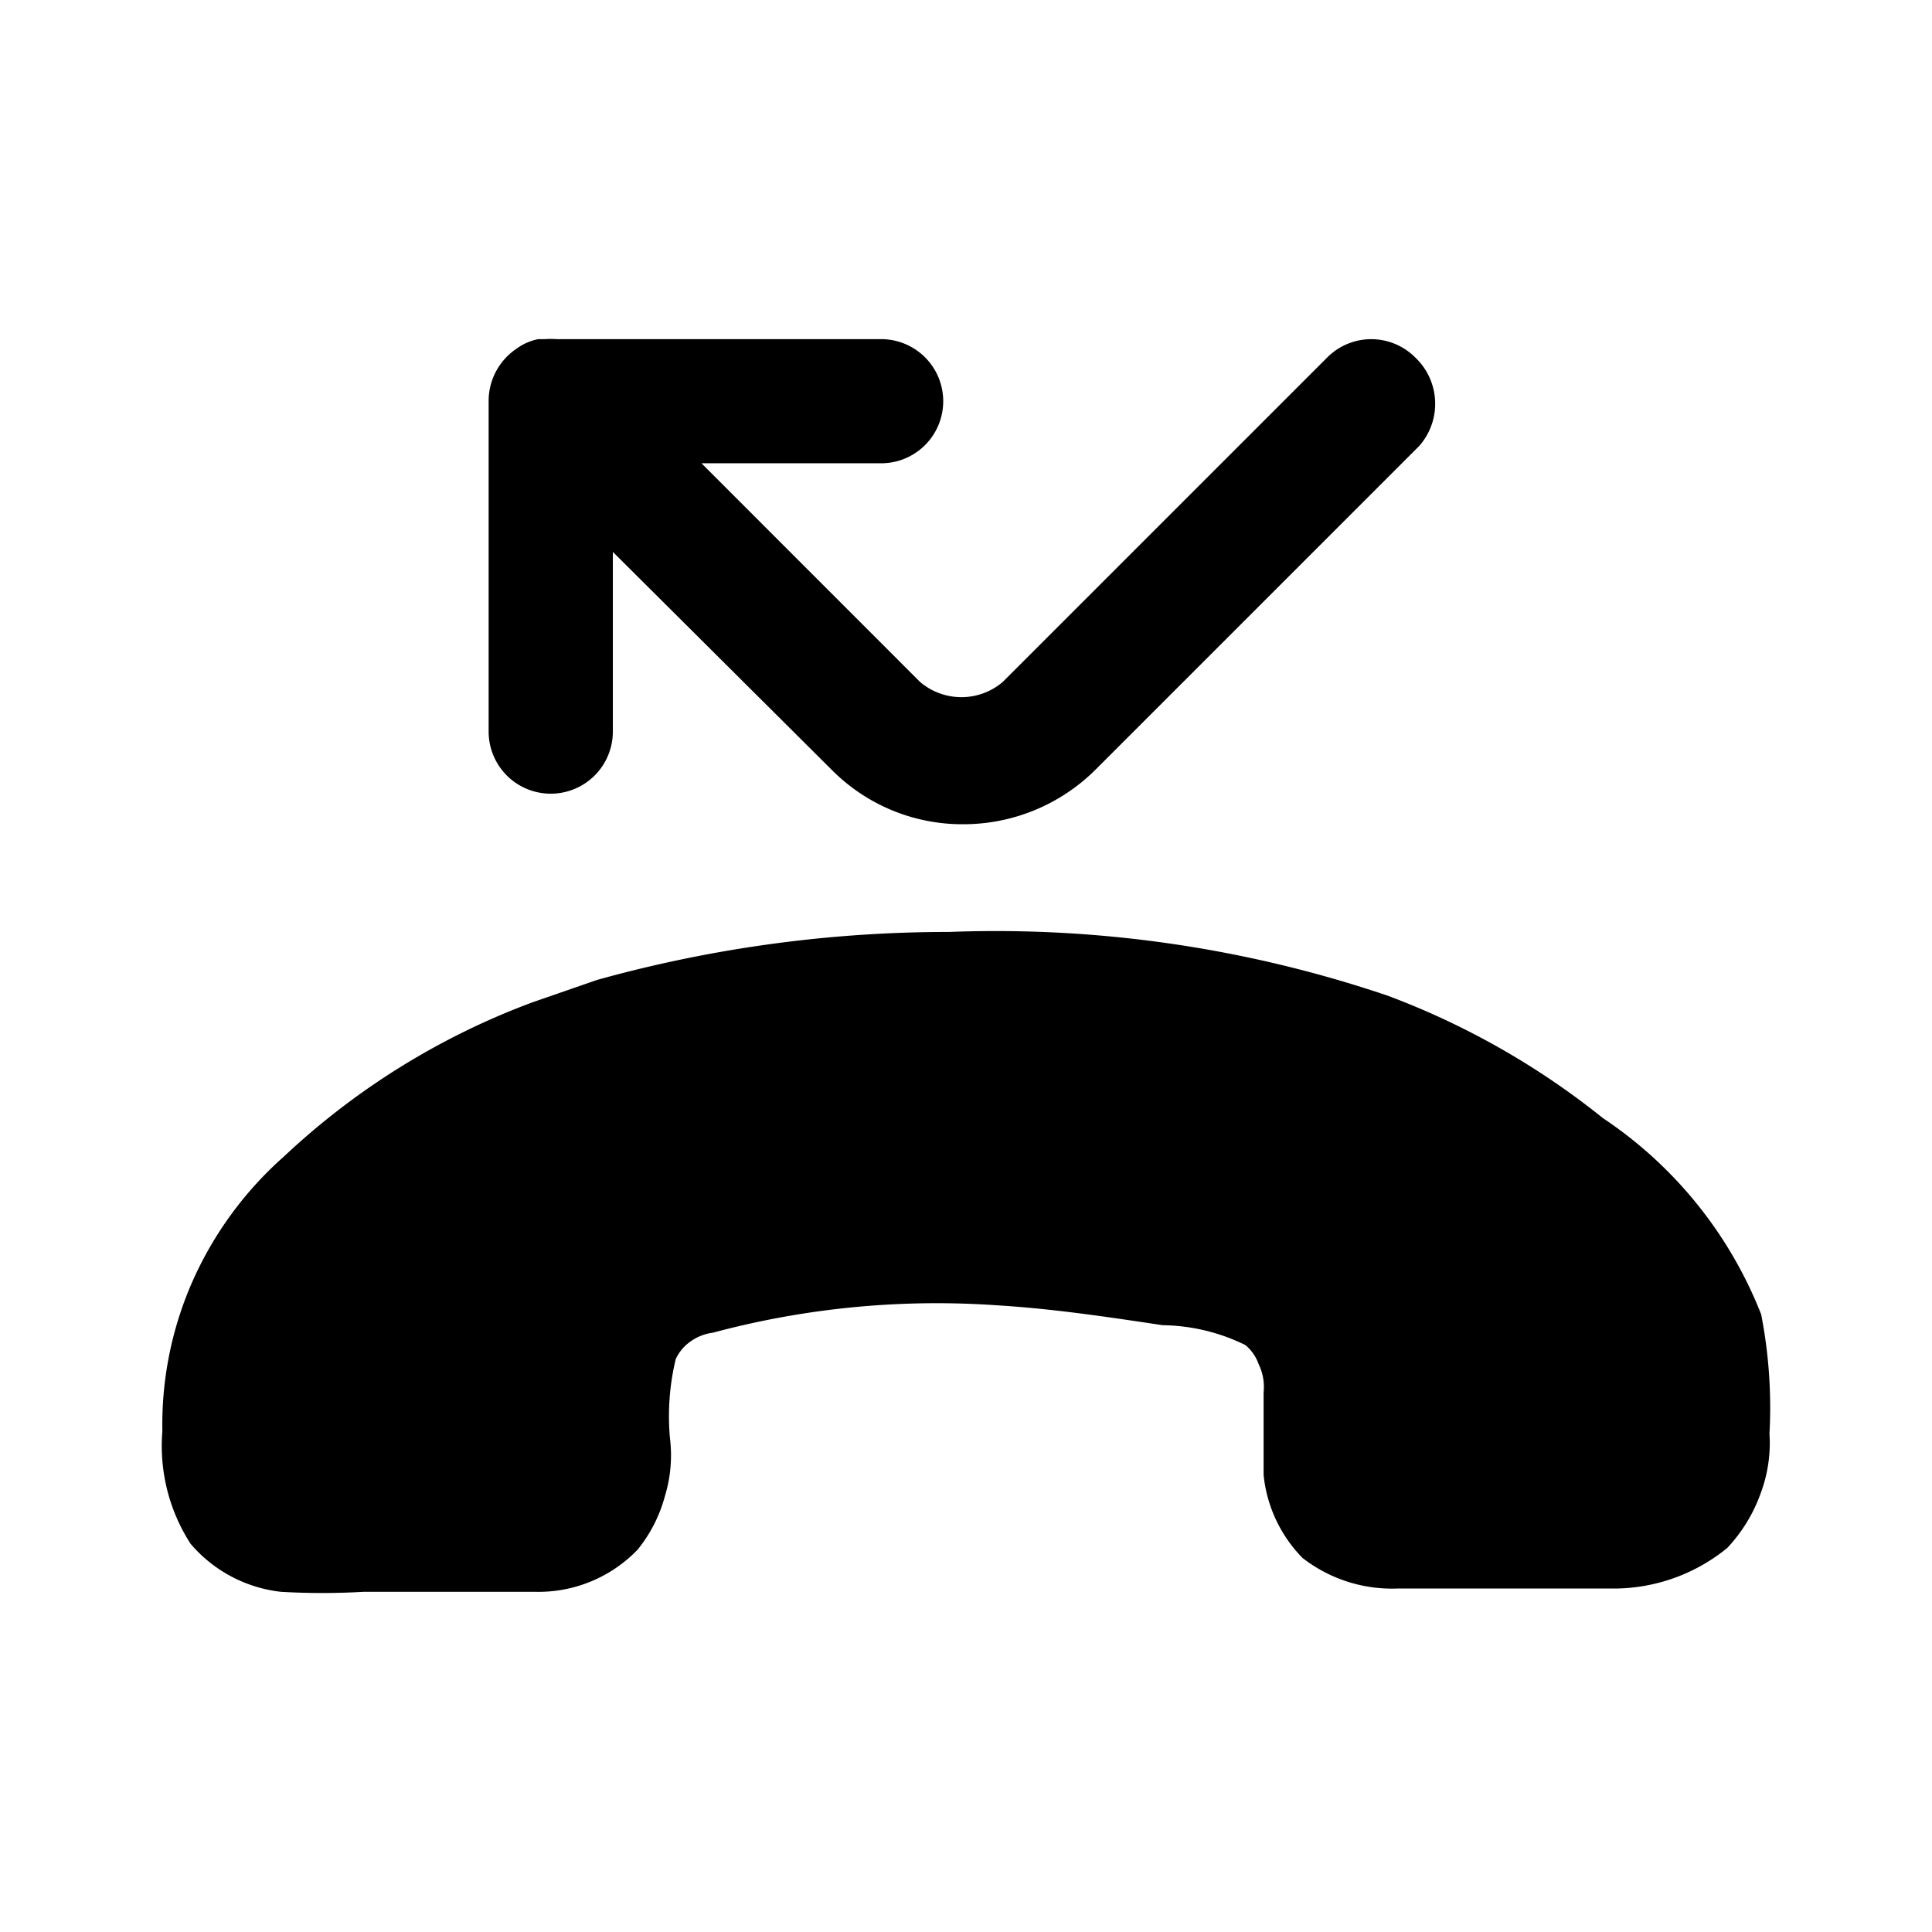<?xml version="1.0" encoding="utf-8"?>
<!-- Generator: www.svgicons.com -->
<svg xmlns="http://www.w3.org/2000/svg" width="800" height="800" viewBox="0 0 24 24">
<path fill="currentColor" d="M21.981 17.81c.017.255-.022.511-.113.75c-.09.249-.23.476-.411.669a2.232 2.232 0 0 1-1.368.504h-2.726a1.81 1.81 0 0 1-1.183-.38a1.718 1.718 0 0 1-.483-1.03v-1.028a.647.647 0 0 0-.062-.35a.545.545 0 0 0-.164-.236a2.397 2.397 0 0 0-1.029-.247c-.75-.113-1.388-.206-2.057-.247a10.727 10.727 0 0 0-3.528.34a.617.617 0 0 0-.298.123a.545.545 0 0 0-.165.206c-.077.32-.101.65-.072.977c.03.242.01.487-.061.72a1.79 1.79 0 0 1-.34.669a1.708 1.708 0 0 1-1.275.524H4.517c-.343.02-.686.02-1.028 0a1.728 1.728 0 0 1-1.122-.597a2.242 2.242 0 0 1-.35-1.398a4.412 4.412 0 0 1 .37-1.852a4.515 4.515 0 0 1 1.143-1.563a9.165 9.165 0 0 1 3.085-1.913l.802-.278a16.28 16.28 0 0 1 4.372-.596a15.17 15.17 0 0 1 5.45.792a9.69 9.69 0 0 1 2.675 1.522a5.225 5.225 0 0 1 1.964 2.437c.095.488.13.986.103 1.482M6.296 4.439l.113-.082a.452.452 0 0 0-.113.092zm.699-.216a1.026 1.026 0 0 0-.308 0z"/><path fill="currentColor" d="M17.63 5.54L13.6 9.57c-.437.43-1.024.67-1.636.669a2.283 2.283 0 0 1-1.625-.669L7.613 6.856v2.232a.771.771 0 0 1-1.543 0V4.974a.782.782 0 0 1 .34-.638a.679.679 0 0 1 .277-.123h4.259a.771.771 0 0 1 0 1.542H8.714l2.715 2.716a.792.792 0 0 0 1.028 0l4.032-4.032a.771.771 0 0 1 1.09 0a.792.792 0 0 1 .052 1.1"/>
</svg>